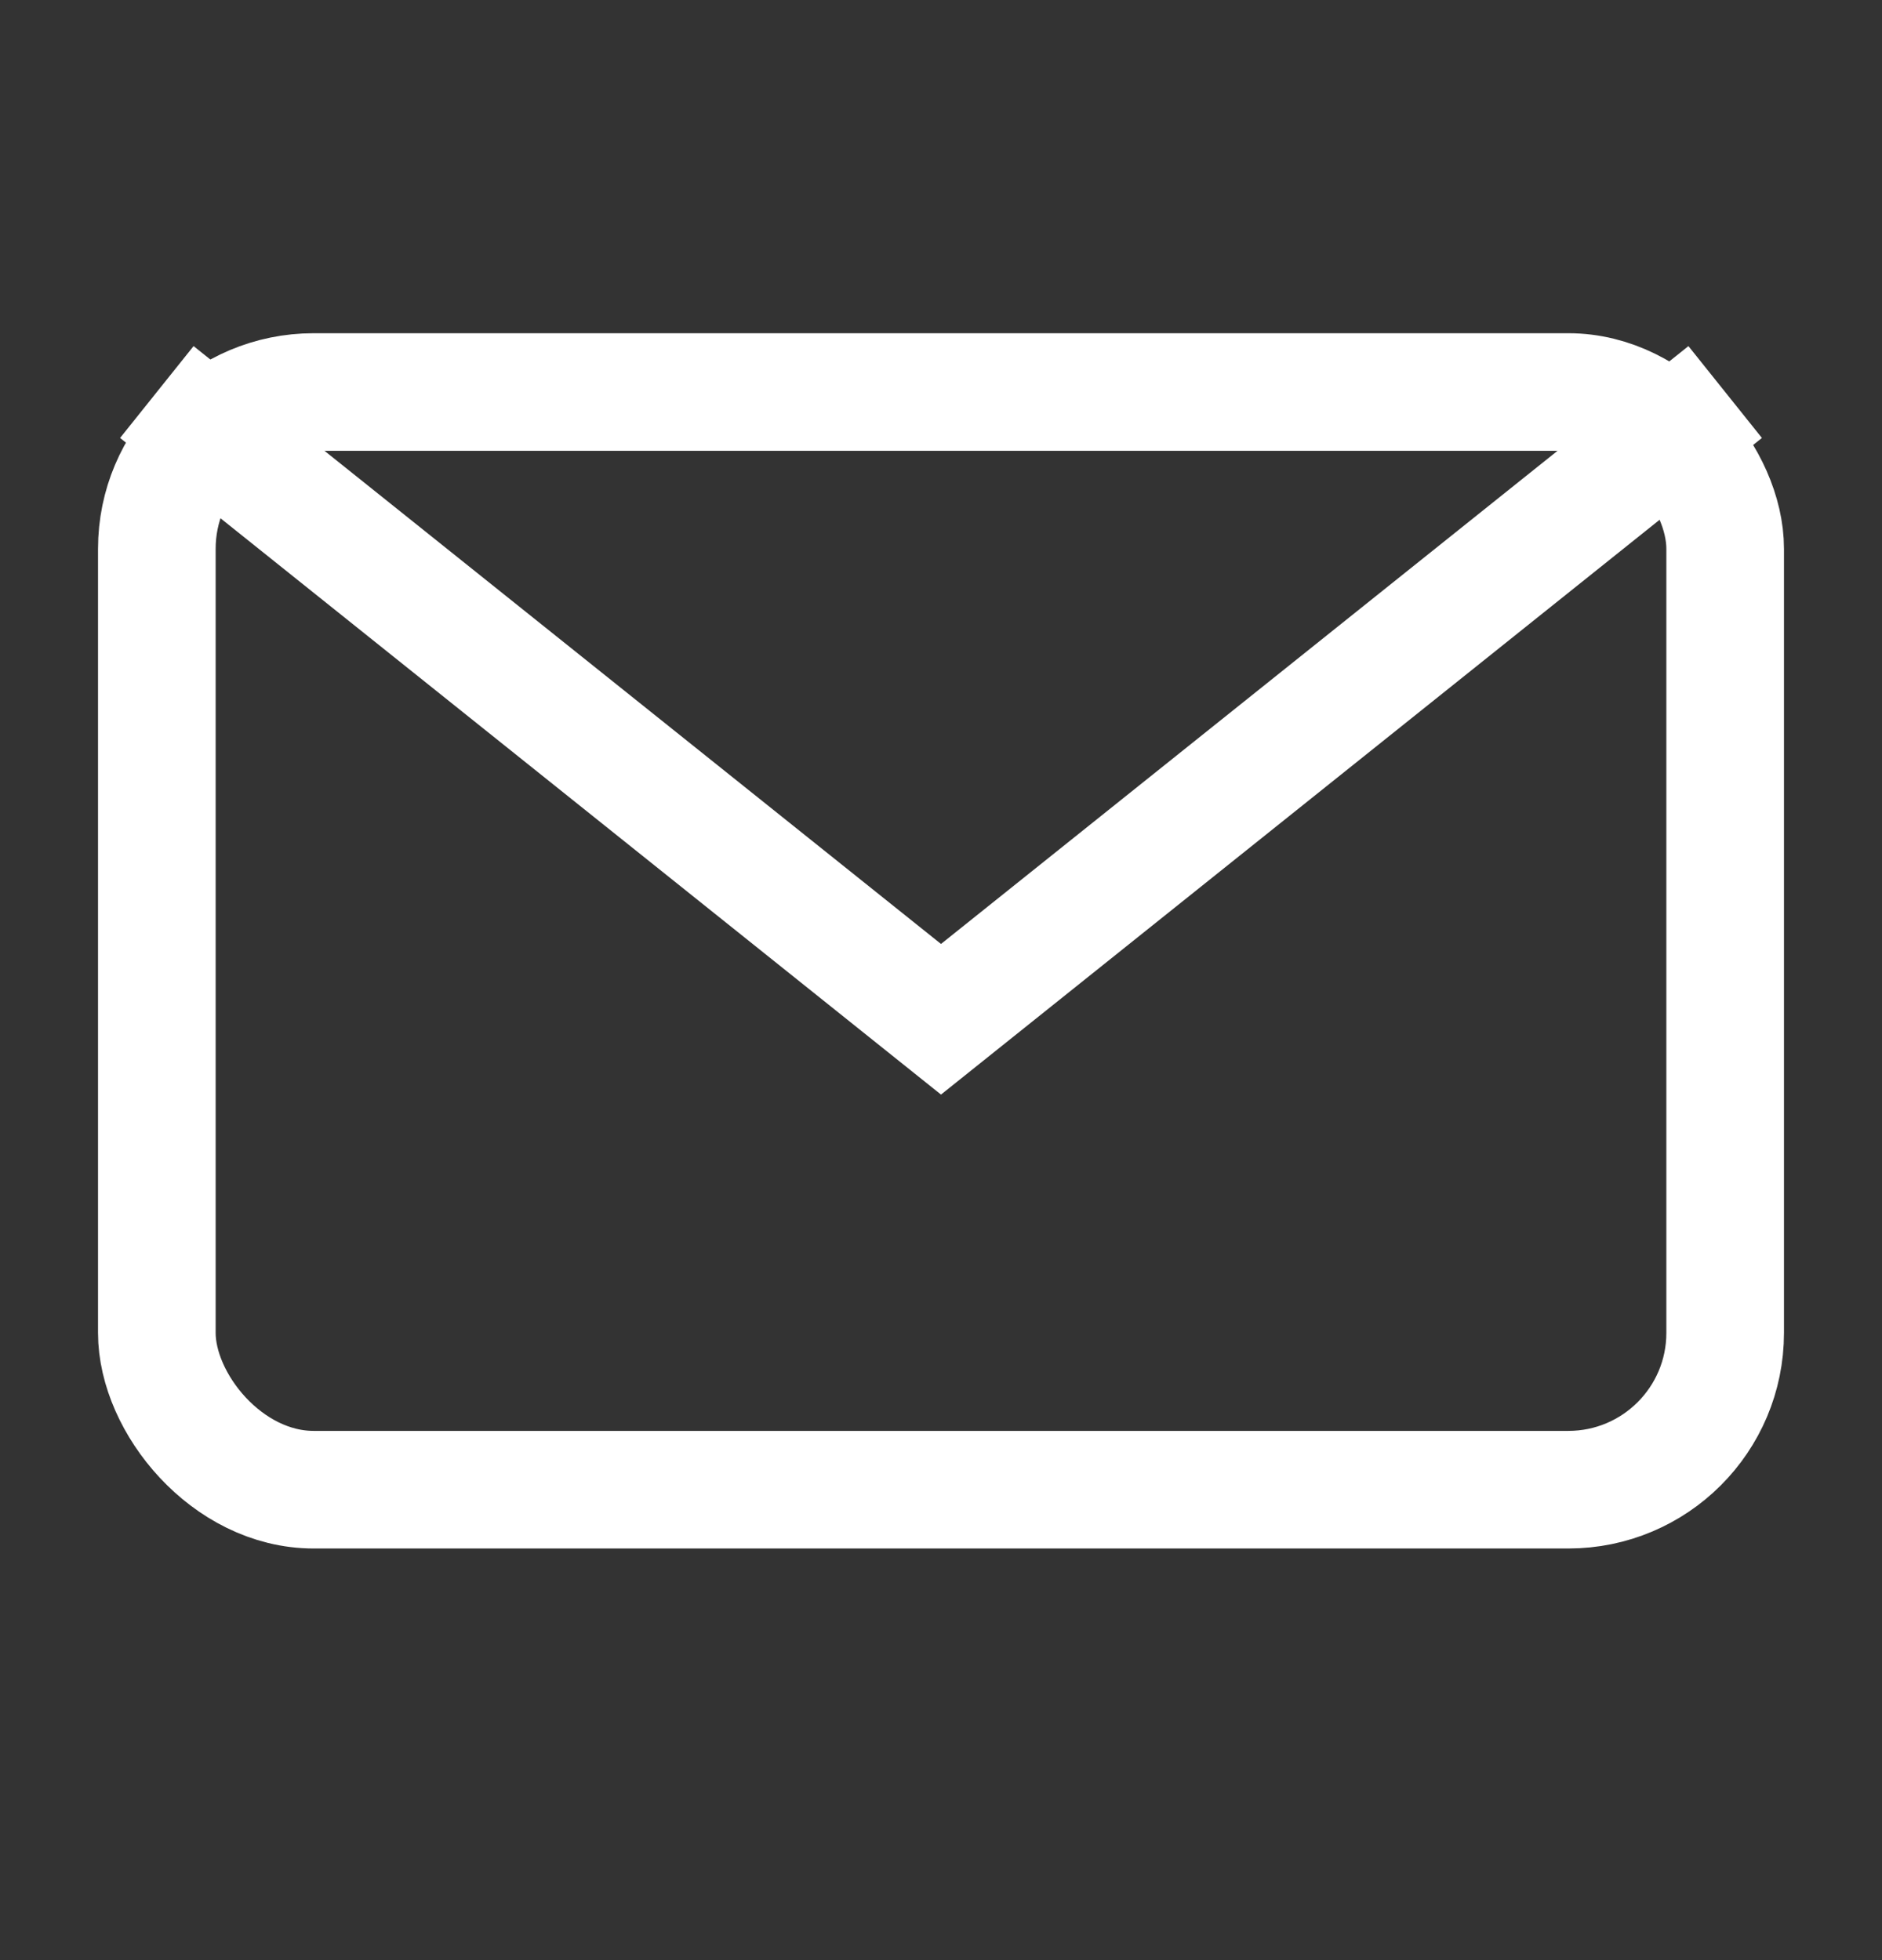 <svg xmlns="http://www.w3.org/2000/svg" width="24" height="25" viewBox="0 0 24 25">
  <rect x="0" y="0" width="24" height="25" fill="#333333" stroke="none"/>
  <!-- Corpo do envelope -->
  <rect x="2" y="5" width="20" height="14" rx="2" ry="2" fill="none" stroke="#fff" stroke-width="1.5"/>
  
  <!-- Aba do envelope -->
  <polyline points="2,5 12,13 22,5" fill="none" stroke="#fff" stroke-width="1.5"/>
</svg>
